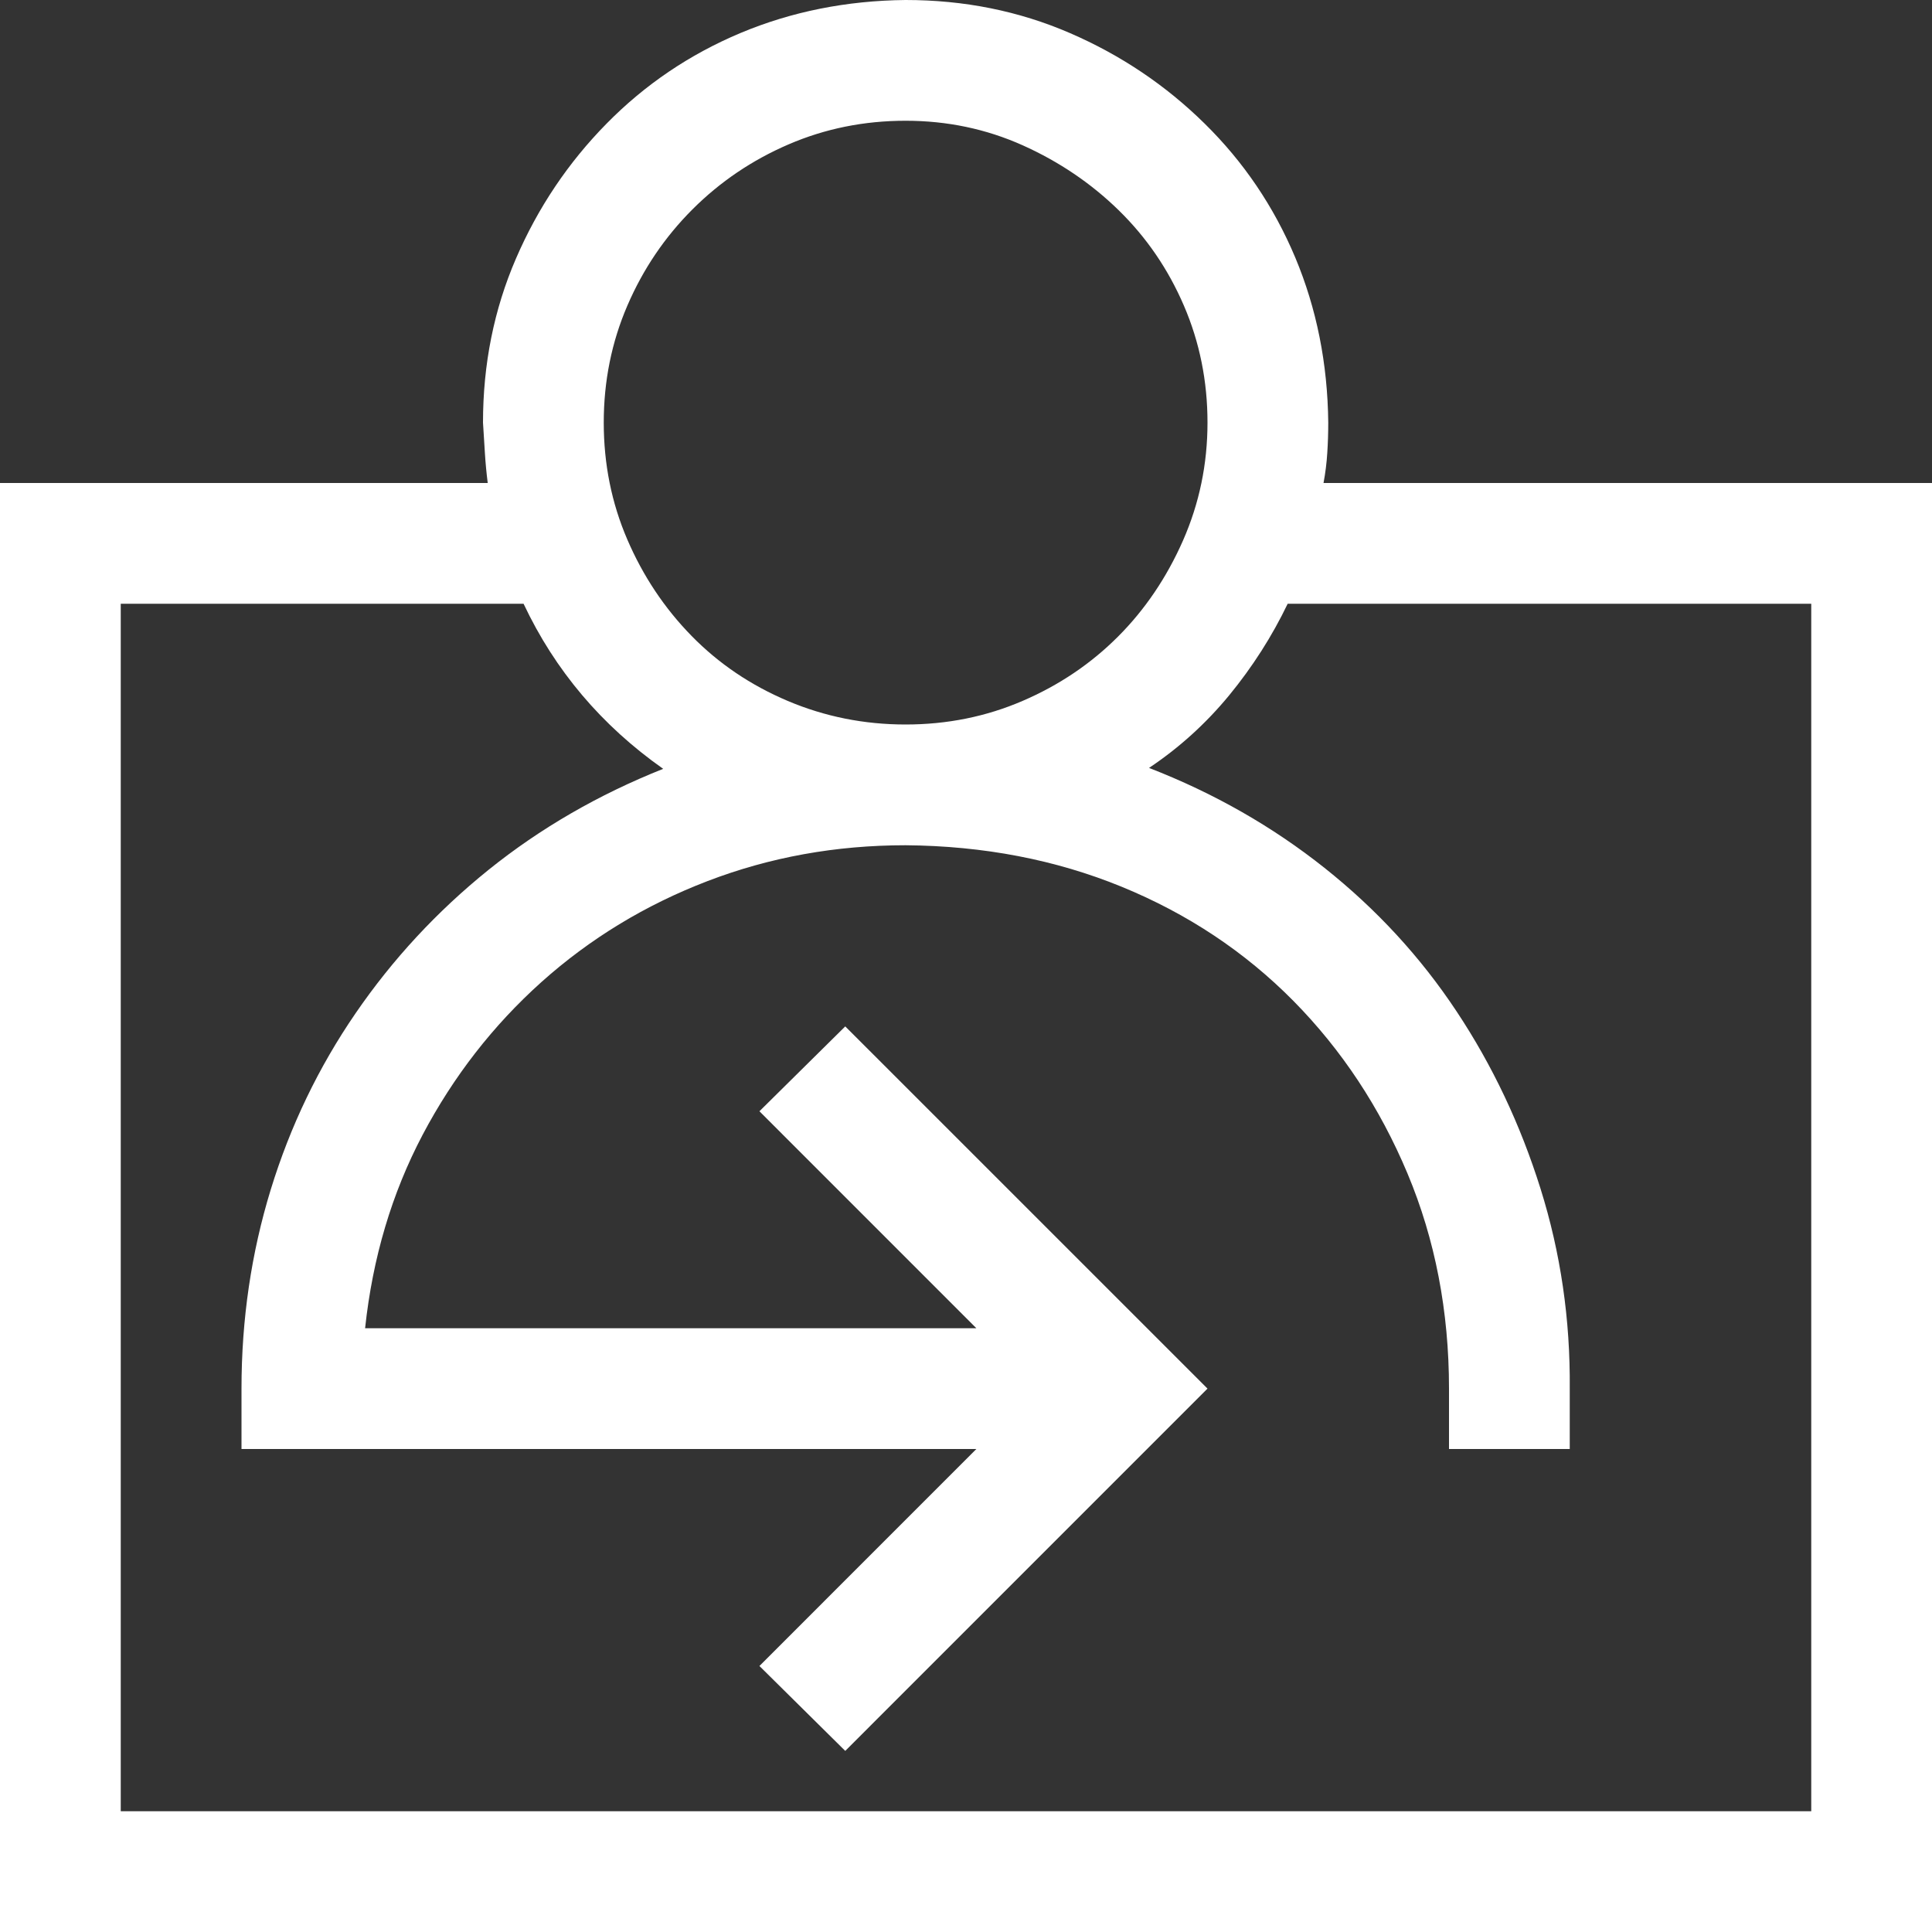 <?xml version="1.0" encoding="UTF-8"?>
<svg xmlns="http://www.w3.org/2000/svg" width="38" height="38" viewBox="0 0 38 38" fill="none">
  <rect x="0" y="0" width="38" height="38" fill="#333333" stroke="none"/>
  <path d="M38 9.5V38H0V9.5H9.593C9.568 9.302 9.549 9.104 9.537 8.906C9.525 8.708 9.512 8.51 9.5 8.312C9.5 7.162 9.716 6.086 10.149 5.084C10.582 4.082 11.176 3.198 11.931 2.431C12.685 1.664 13.563 1.07 14.565 0.649C15.567 0.229 16.65 0.012 17.812 0C18.963 0 20.039 0.216 21.041 0.649C22.043 1.082 22.927 1.676 23.694 2.431C24.461 3.185 25.055 4.063 25.476 5.065C25.896 6.067 26.113 7.15 26.125 8.312C26.125 8.51 26.119 8.708 26.106 8.906C26.094 9.104 26.069 9.302 26.032 9.5H38ZM17.812 2.375C16.996 2.375 16.229 2.53 15.512 2.839C14.794 3.148 14.163 3.575 13.619 4.119C13.075 4.663 12.648 5.294 12.339 6.012C12.03 6.729 11.875 7.496 11.875 8.312C11.875 9.129 12.03 9.896 12.339 10.613C12.648 11.331 13.069 11.962 13.601 12.506C14.133 13.05 14.763 13.477 15.493 13.786C16.223 14.095 16.996 14.25 17.812 14.25C18.629 14.25 19.396 14.095 20.113 13.786C20.831 13.477 21.455 13.056 21.987 12.524C22.519 11.992 22.946 11.362 23.268 10.632C23.589 9.902 23.75 9.129 23.75 8.312C23.75 7.496 23.595 6.729 23.286 6.012C22.977 5.294 22.55 4.67 22.006 4.138C21.462 3.606 20.831 3.179 20.113 2.857C19.396 2.536 18.629 2.375 17.812 2.375ZM35.625 11.875H25.327C25.018 12.518 24.634 13.118 24.177 13.675C23.719 14.231 23.193 14.708 22.6 15.104C23.874 15.598 25.024 16.254 26.051 17.07C27.078 17.887 27.943 18.827 28.648 19.891C29.354 20.954 29.904 22.117 30.3 23.379C30.696 24.641 30.887 25.952 30.875 27.312V28.5H28.5V27.312C28.5 25.791 28.228 24.381 27.684 23.082C27.139 21.783 26.391 20.651 25.439 19.686C24.486 18.722 23.36 17.973 22.061 17.441C20.763 16.91 19.346 16.637 17.812 16.625C16.439 16.625 15.141 16.86 13.916 17.33C12.691 17.8 11.603 18.462 10.65 19.315C9.698 20.169 8.919 21.171 8.312 22.321C7.706 23.472 7.329 24.74 7.181 26.125H19.204L14.937 21.857L16.625 20.188L23.75 27.312L16.625 34.438L14.937 32.768L19.204 28.5H4.75V27.312C4.75 25.952 4.942 24.647 5.325 23.398C5.709 22.148 6.265 20.991 6.995 19.928C7.725 18.864 8.597 17.924 9.611 17.107C10.626 16.291 11.77 15.629 13.044 15.122C11.832 14.269 10.916 13.186 10.298 11.875H2.375V35.625H35.625V11.875Z" fill="white"></path>
</svg>
